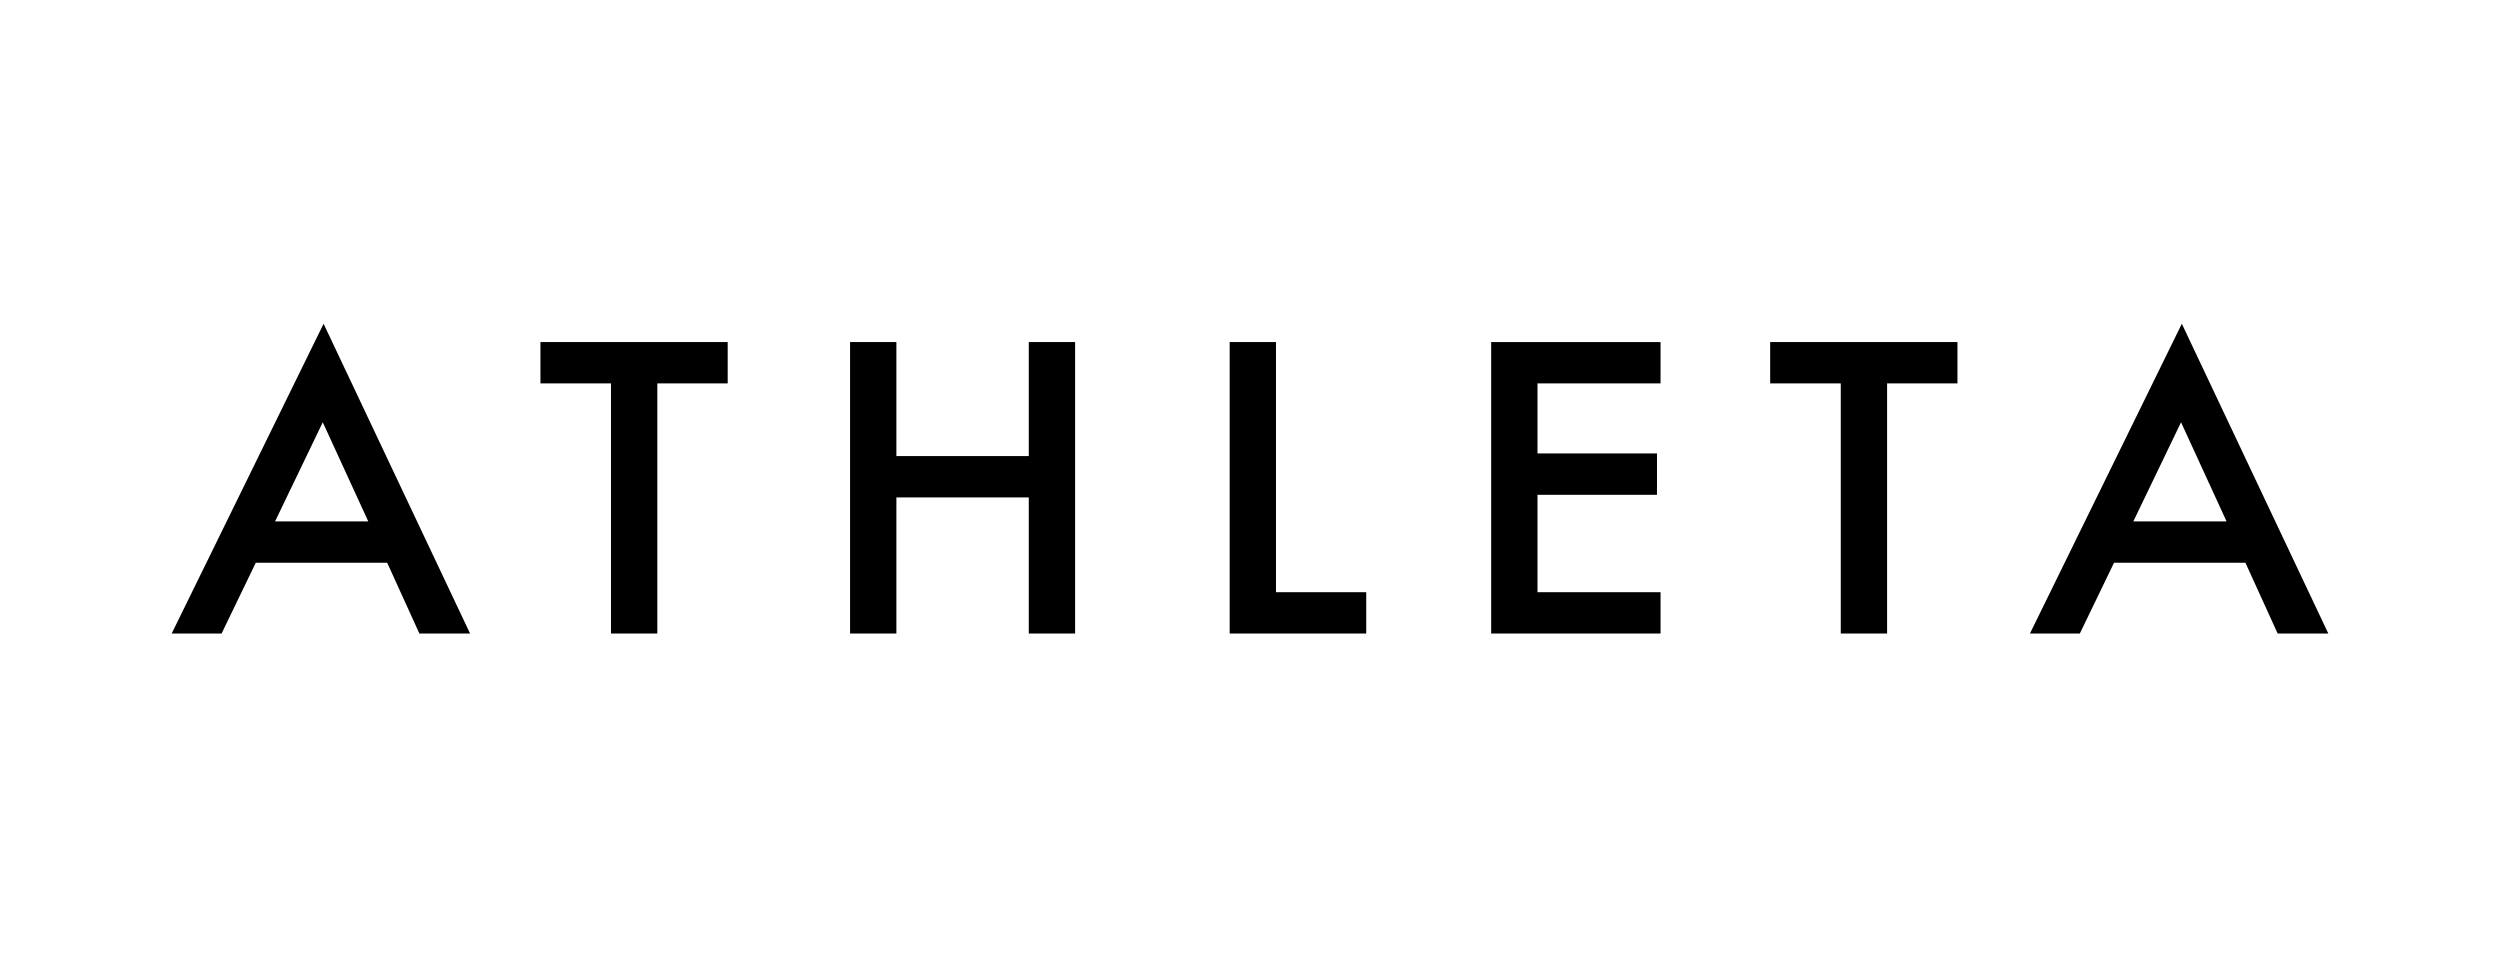<?xml version="1.0" encoding="UTF-8"?>
<svg id="Layer_1" xmlns="http://www.w3.org/2000/svg" version="1.1" viewBox="0 0 2400 919">
  <!-- Generator: Adobe Illustrator 29.0.0, SVG Export Plug-In . SVG Version: 2.1.0 Build 186)  -->
  <path d="M212.73,608.18l32.82-67.96h126.14l30.91,67.96h48.67l-140.63-297.38-145.82,297.38h47.92ZM264.06,500.55l45.8-95.17,43.68,95.17h-89.48Z"/>
  <polygon points="518.83 328.37 518.83 368.06 586.55 368.06 586.55 608.18 631.03 608.18 631.03 368.06 698.58 368.06 698.58 328.37 518.83 328.37"/>
  <polygon points="860.53 328.37 816.06 328.37 816.06 608.18 860.53 608.18 860.53 477.53 987.62 477.53 987.62 608.18 1032.1 608.18 1032.1 328.37 987.62 328.37 987.62 437.84 860.53 437.84 860.53 328.37"/>
  <polygon points="1180.48 328.37 1180.48 608.18 1311.58 608.18 1311.58 568.51 1224.94 568.51 1224.94 328.37 1180.48 328.37"/>
  <polygon points="1594.13 328.39 1431.52 328.39 1431.52 608.18 1594.13 608.18 1594.13 568.51 1475.98 568.51 1475.98 475.01 1590.7 475.01 1590.7 435.3 1475.98 435.3 1475.98 368.06 1594.13 368.06 1594.13 328.39"/>
  <polygon points="1879.15 328.37 1699.37 328.37 1699.37 368.06 1767.13 368.06 1767.13 608.18 1811.61 608.18 1811.61 368.06 1879.15 368.06 1879.15 328.37"/>
  <path d="M1996.63,608.19l32.84-67.96h126.14l30.95,67.96h48.63l-140.63-297.38-145.82,297.38h47.9ZM2093.8,405.39l43.7,95.15-89.52.02,45.82-95.17Z"/>
</svg>